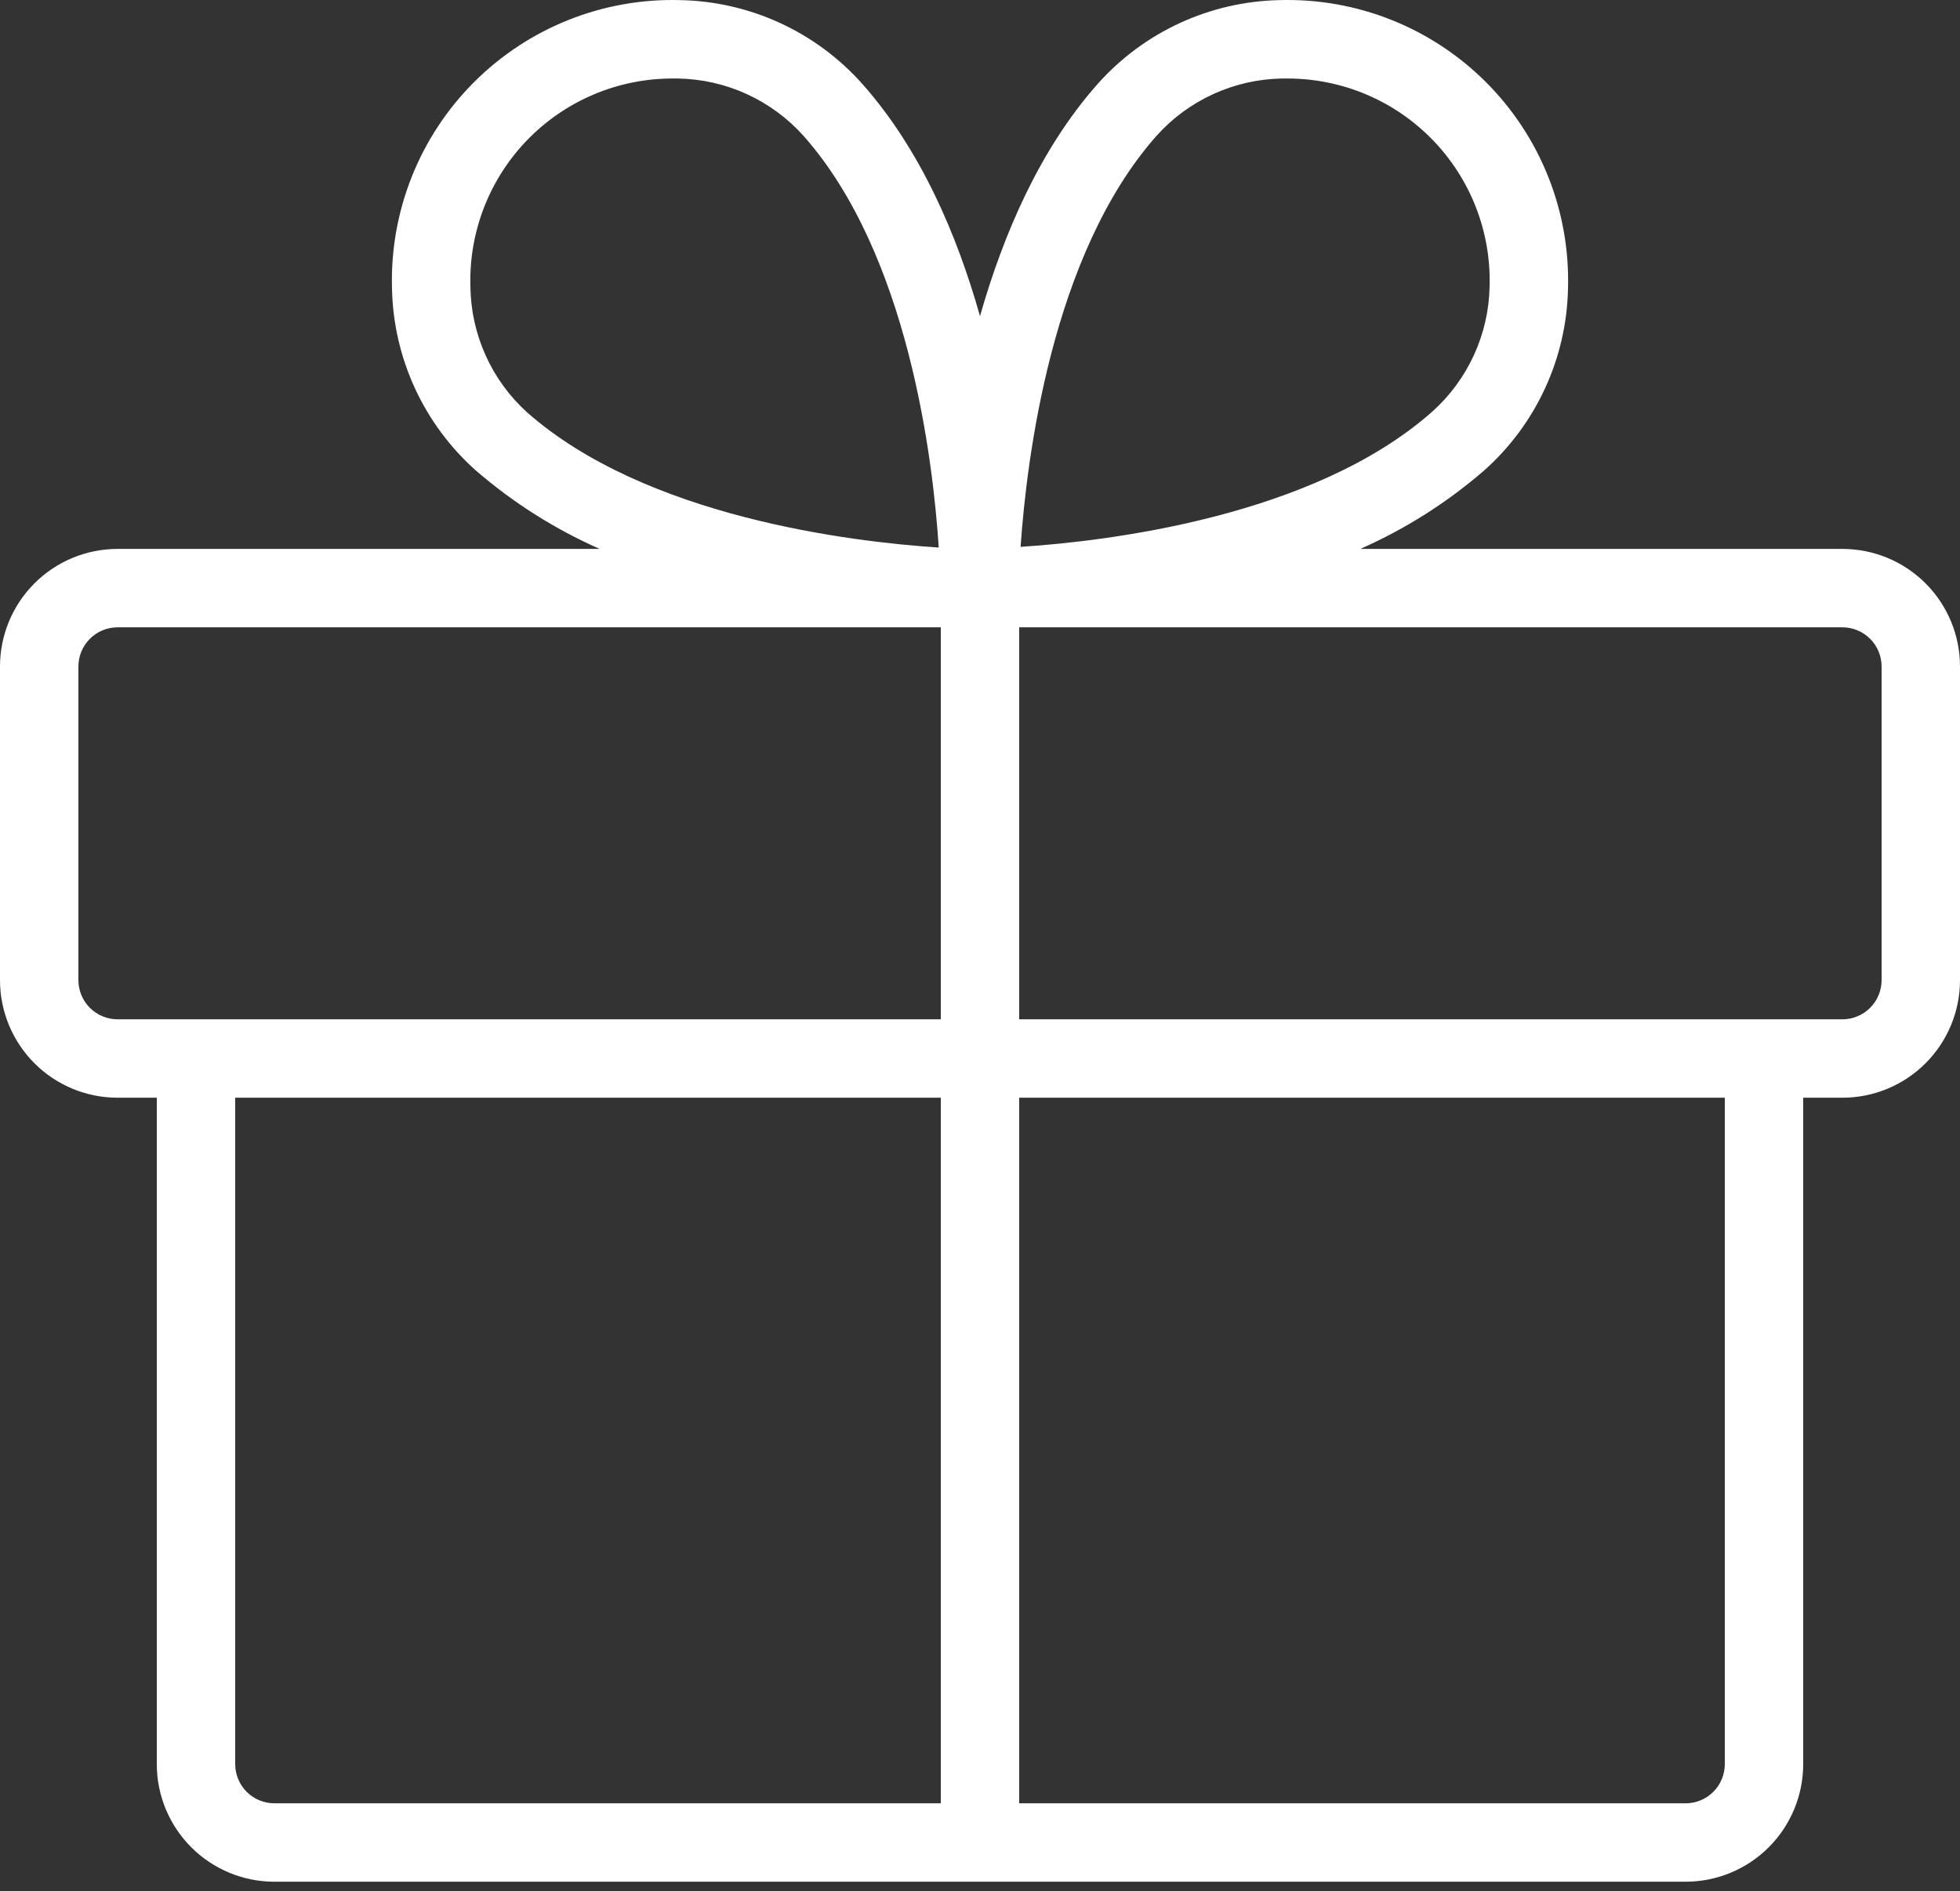 <?xml version="1.0" encoding="UTF-8"?> <svg xmlns="http://www.w3.org/2000/svg" width="200" height="193" viewBox="0 0 200 193" fill="none"><rect x="0" y="0" width="200" height="193" fill="#333333" stroke="none"/> <path d="M188 56.012H138.81C143.393 53.986 147.65 51.29 151.44 48.012C154.068 45.675 156.185 42.82 157.658 39.626C159.131 36.432 159.929 32.968 160 29.452C160.113 25.555 159.429 21.676 157.99 18.053C156.551 14.43 154.386 11.139 151.63 8.383C148.873 5.626 145.582 3.462 141.959 2.022C138.336 0.583 134.457 -0.101 130.56 0.012C127.044 0.083 123.58 0.881 120.386 2.354C117.192 3.827 114.337 5.944 112 8.572C106.09 15.242 102.37 23.932 100 32.262C97.65 23.932 93.93 15.262 88 8.572C85.663 5.944 82.808 3.827 79.614 2.354C76.42 0.881 72.956 0.083 69.44 0.012C65.543 -0.101 61.664 0.583 58.041 2.022C54.418 3.462 51.127 5.626 48.37 8.383C45.614 11.139 43.449 14.43 42.01 18.053C40.571 21.676 39.887 25.555 40 29.452C40.071 32.968 40.869 36.432 42.342 39.626C43.815 42.82 45.932 45.675 48.56 48.012C52.35 51.29 56.607 53.986 61.19 56.012H12C8.817 56.012 5.765 57.276 3.515 59.527C1.264 61.777 0 64.829 0 68.012V100.012C0 103.195 1.264 106.247 3.515 108.497C5.765 110.748 8.817 112.012 12 112.012H16V180.012C16 183.195 17.264 186.247 19.515 188.497C21.765 190.748 24.817 192.012 28 192.012H172C175.183 192.012 178.235 190.748 180.485 188.497C182.736 186.247 184 183.195 184 180.012V112.012H188C191.183 112.012 194.235 110.748 196.485 108.497C198.736 106.247 200 103.195 200 100.012V68.012C200 64.829 198.736 61.777 196.485 59.527C194.235 57.276 191.183 56.012 188 56.012ZM118 13.872C119.615 12.067 121.586 10.614 123.788 9.606C125.991 8.597 128.378 8.055 130.8 8.012H131.41C134.165 8.015 136.891 8.57 139.428 9.644C141.965 10.718 144.261 12.29 146.18 14.266C148.099 16.242 149.603 18.583 150.603 21.15C151.602 23.717 152.077 26.458 152 29.212C151.957 31.634 151.414 34.021 150.406 36.224C149.397 38.426 147.945 40.397 146.14 42.012C134.05 52.712 113.07 55.222 104.14 55.802C104.76 46.942 107.26 26.012 118 13.872ZM48 29.212C47.922 26.458 48.398 23.717 49.397 21.15C50.397 18.583 51.901 16.242 53.82 14.266C55.739 12.29 58.035 10.718 60.572 9.644C63.109 8.57 65.835 8.015 68.59 8.012H69.2C71.622 8.055 74.009 8.597 76.212 9.606C78.414 10.614 80.385 12.067 82 13.872C92.71 25.962 95.21 46.942 95.79 55.872C86.9 55.292 65.92 52.782 53.79 42.082C51.989 40.453 50.545 38.468 49.549 36.253C48.552 34.038 48.025 31.641 48 29.212ZM8 100.012V68.012C8 66.951 8.421 65.934 9.172 65.184C9.922 64.433 10.939 64.012 12 64.012H96V104.012H12C10.939 104.012 9.922 103.591 9.172 102.841C8.421 102.09 8 101.073 8 100.012ZM24 180.012V112.012H96V184.012H28C26.939 184.012 25.922 183.591 25.172 182.841C24.421 182.09 24 181.073 24 180.012ZM176 180.012C176 181.073 175.579 182.09 174.828 182.841C174.078 183.591 173.061 184.012 172 184.012H104V112.012H176V180.012ZM192 100.012C192 101.073 191.579 102.09 190.828 102.841C190.078 103.591 189.061 104.012 188 104.012H104V64.012H188C189.061 64.012 190.078 64.433 190.828 65.184C191.579 65.934 192 66.951 192 68.012V100.012Z" fill="white"></path> </svg> 